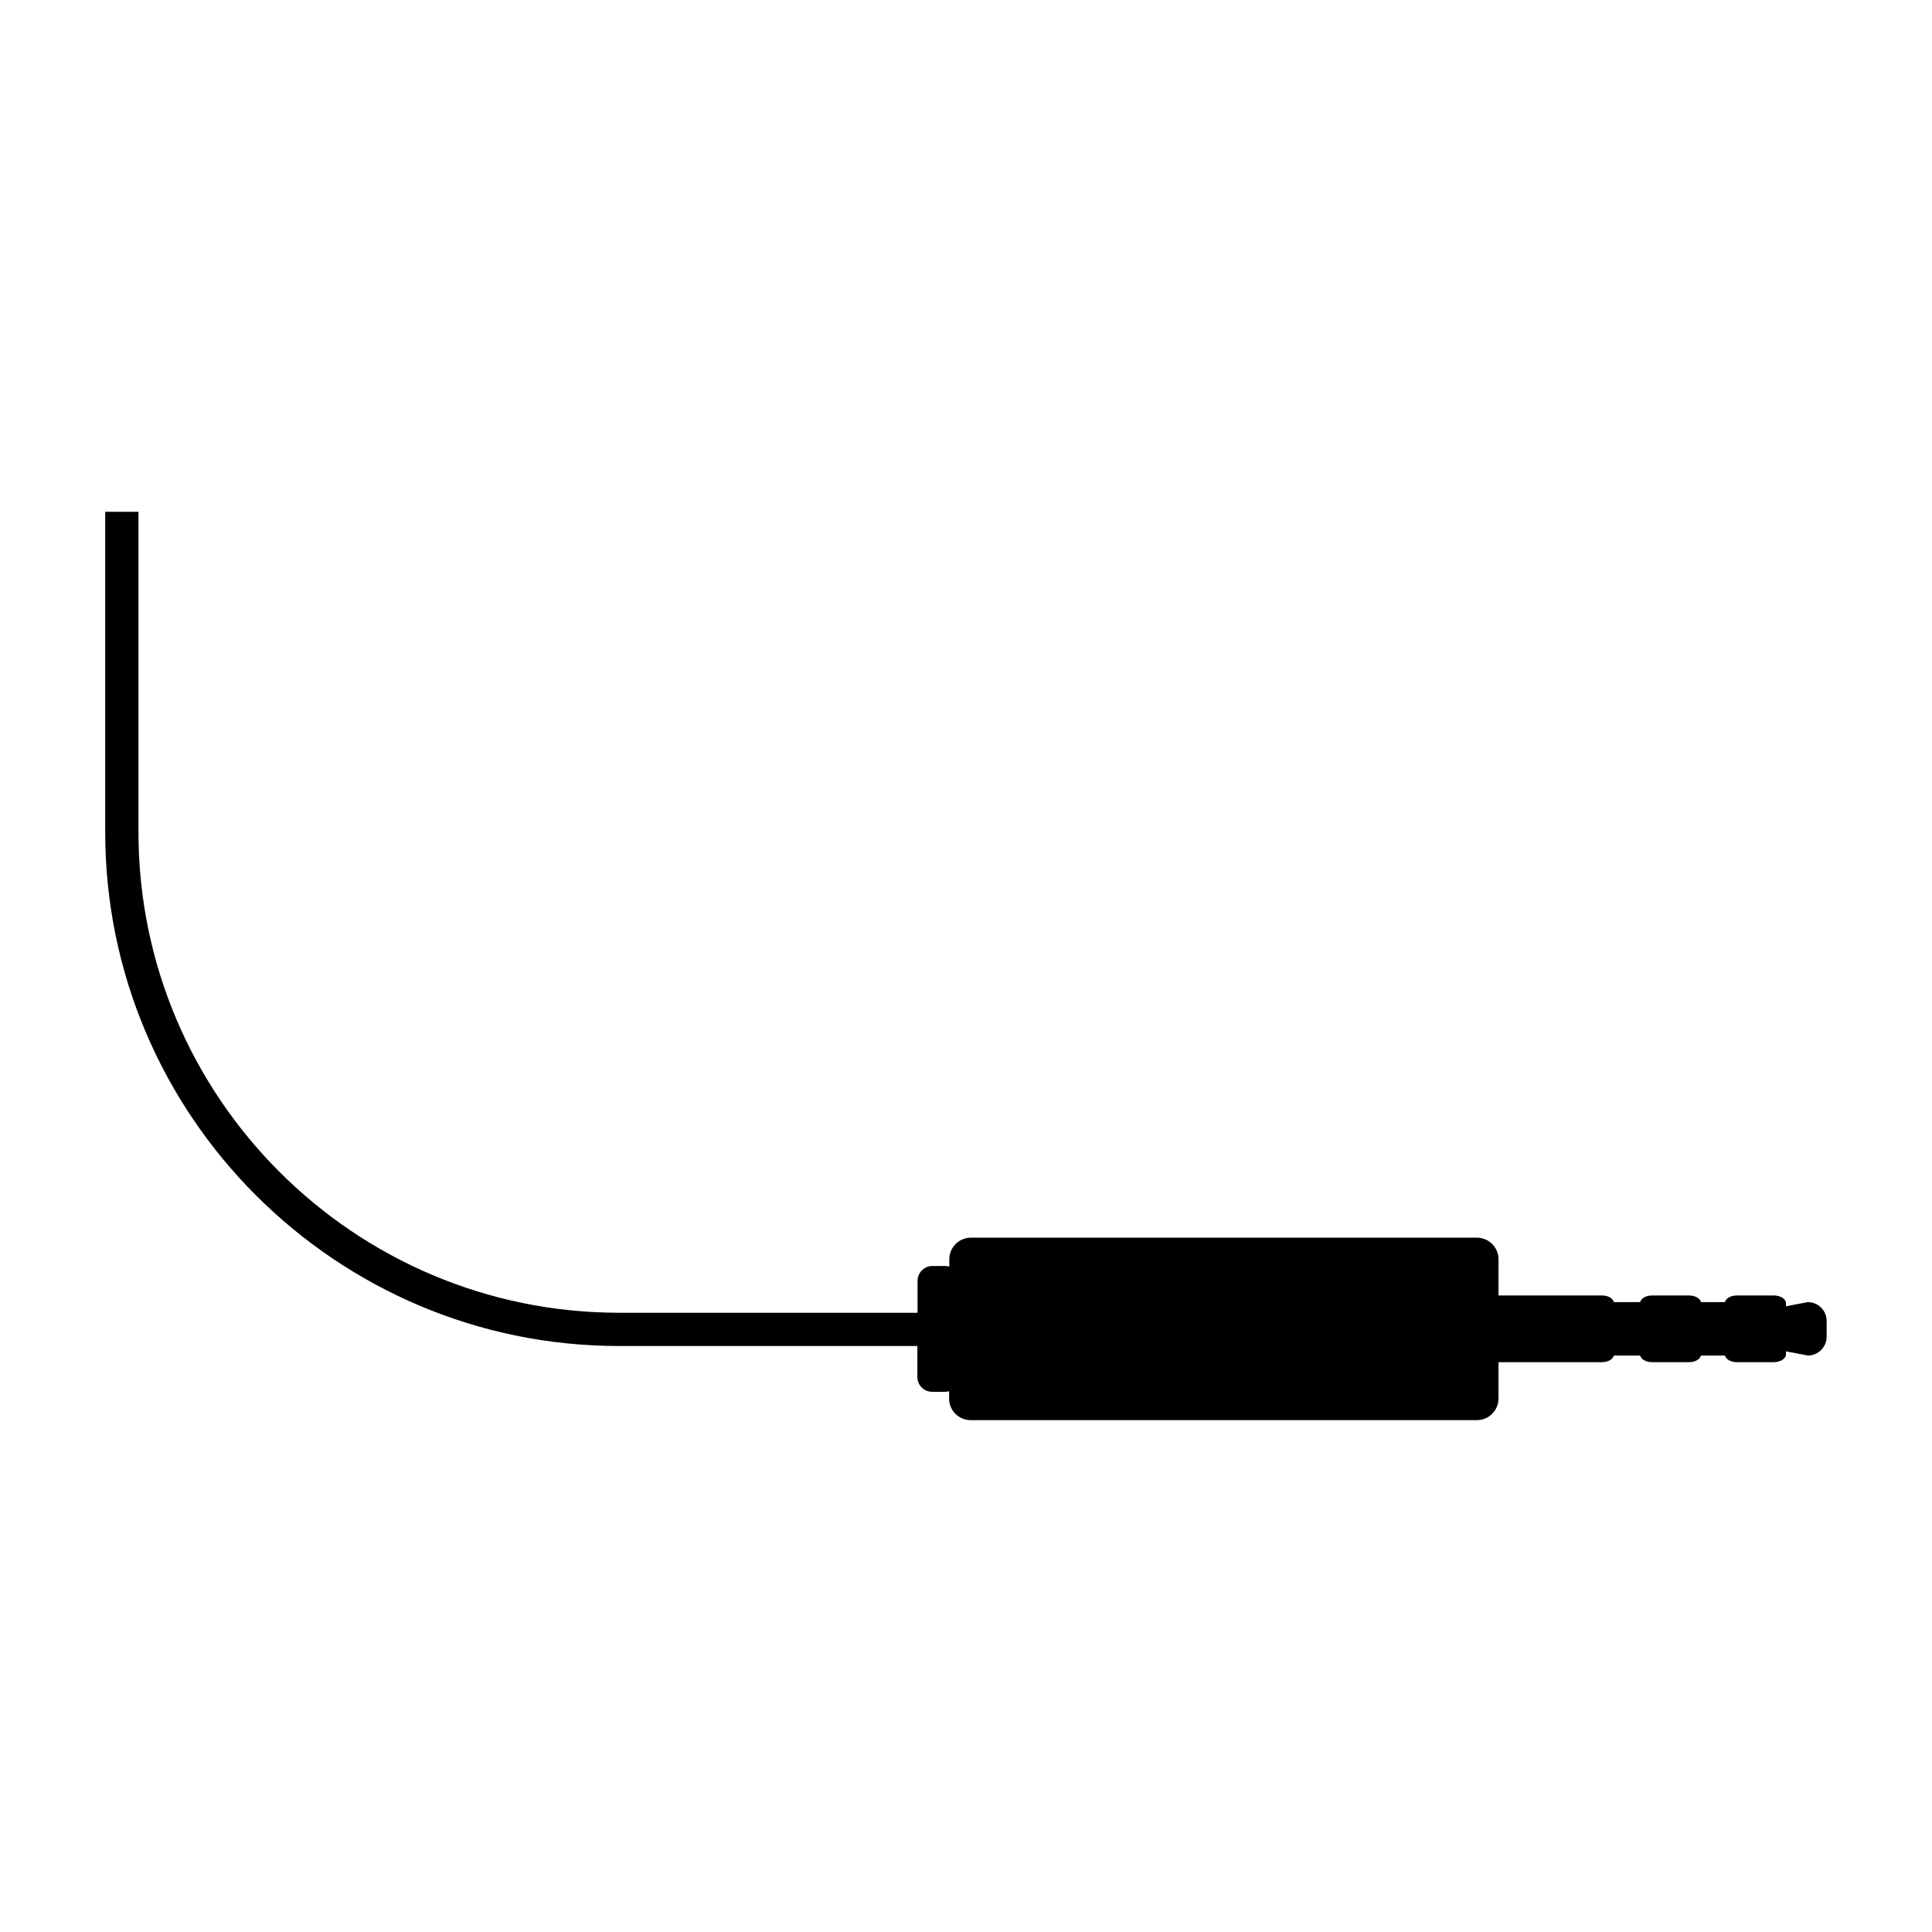<?xml version="1.0" encoding="UTF-8"?>
<!-- Uploaded to: SVG Repo, www.svgrepo.com, Generator: SVG Repo Mixer Tools -->
<svg fill="#000000" width="800px" height="800px" version="1.1" viewBox="144 144 512 512" xmlns="http://www.w3.org/2000/svg">
 <path d="m541.12 514.61v-9.621h27.406c1.613 0 2.922-0.754 3.176-1.762h6.953c0.25 1.008 1.562 1.762 3.176 1.762h9.773c1.613 0 2.922-0.754 3.176-1.762h6.348c0.25 1.008 1.562 1.762 3.176 1.762h9.773c1.762 0 3.223-0.957 3.223-2.066v-0.805l5.793 1.109c2.719 0 4.988-2.215 4.988-4.988v-4.18c0-2.719-2.215-4.988-4.988-4.988l-5.793 1.109v-0.805c0-1.16-1.461-2.066-3.223-2.066h-9.773c-1.613 0-2.922 0.754-3.176 1.762h-6.348c-0.25-1.008-1.562-1.762-3.176-1.762h-9.773c-1.613 0-2.922 0.754-3.176 1.762h-6.953c-0.25-1.008-1.562-1.762-3.176-1.762h-27.406v-9.621c0-3.125-2.57-5.691-5.691-5.691h-134.16c-3.125 0-5.691 2.57-5.691 5.691v1.965c-0.352-0.102-0.754-0.152-1.16-0.152h-3.324c-2.168 0-3.93 1.762-3.93 3.93v8.465h-79.047c-70.289-0.004-127.42-57.137-127.42-127.37v-84.891h-8.816v84.891c0 75.066 61.113 136.18 136.18 136.18h79.047v8.211c0 2.168 1.762 3.93 3.93 3.93h3.324c0.402 0 0.805-0.051 1.16-0.152v1.965c0 3.125 2.57 5.691 5.691 5.691h134.16c3.176 0.004 5.746-2.566 5.746-5.742z"/>
</svg>